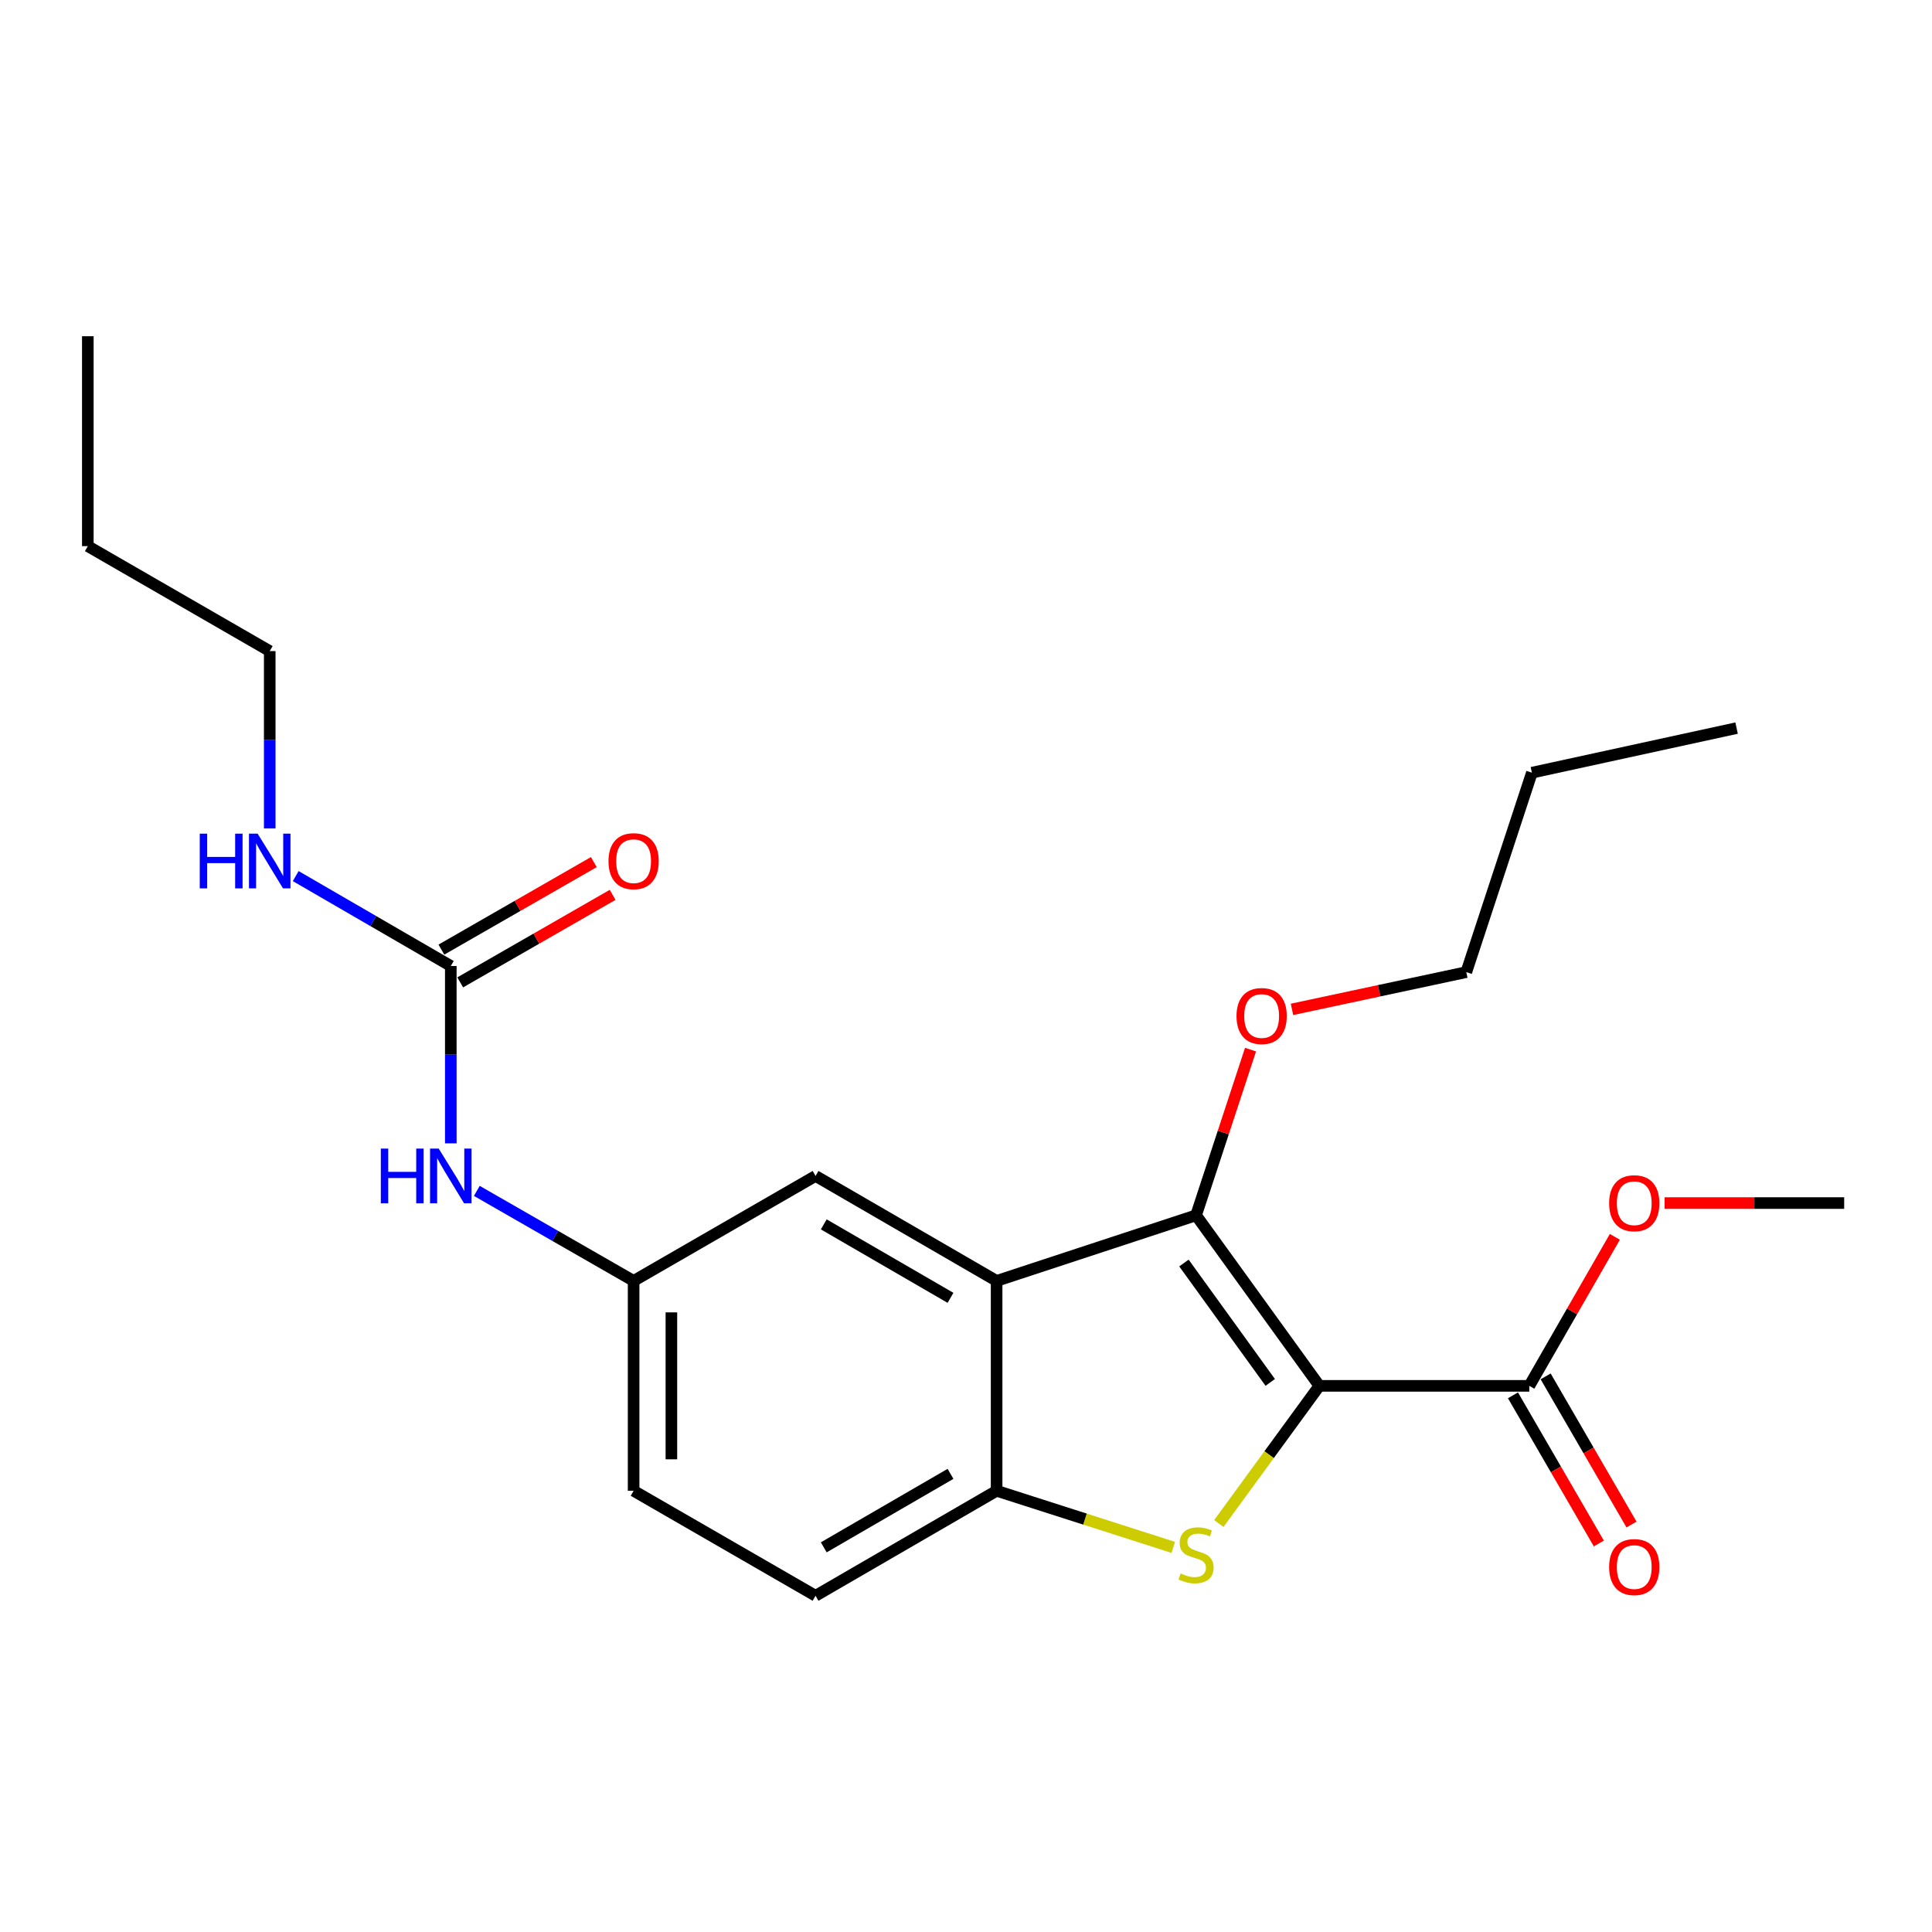 <?xml version='1.0' encoding='iso-8859-1'?>
<svg version='1.1' baseProfile='full'
              xmlns='http://www.w3.org/2000/svg'
                      xmlns:rdkit='http://www.rdkit.org/xml'
                      xmlns:xlink='http://www.w3.org/1999/xlink'
                  xml:space='preserve'
width='1000px' height='1000px' viewBox='0 0 1000 1000'>
<!-- END OF HEADER -->
<rect style='opacity:1.0;fill:#FFFFFF;stroke:none' width='1000' height='1000' x='0' y='0'> </rect>
<path class='bond-0' d='M 682.894,717.317 L 656.877,752.943' style='fill:none;fill-rule:evenodd;stroke:#000000;stroke-width:6px;stroke-linecap:butt;stroke-linejoin:miter;stroke-opacity:1' />
<path class='bond-0' d='M 656.877,752.943 L 630.861,788.568' style='fill:none;fill-rule:evenodd;stroke:#CCCC00;stroke-width:6px;stroke-linecap:butt;stroke-linejoin:miter;stroke-opacity:1' />
<path class='bond-1' d='M 682.894,717.317 L 619.076,629.037' style='fill:none;fill-rule:evenodd;stroke:#000000;stroke-width:6px;stroke-linecap:butt;stroke-linejoin:miter;stroke-opacity:1' />
<path class='bond-1' d='M 657.475,715.53 L 612.803,653.734' style='fill:none;fill-rule:evenodd;stroke:#000000;stroke-width:6px;stroke-linecap:butt;stroke-linejoin:miter;stroke-opacity:1' />
<path class='bond-4' d='M 682.894,717.317 L 791.563,717.317' style='fill:none;fill-rule:evenodd;stroke:#000000;stroke-width:6px;stroke-linecap:butt;stroke-linejoin:miter;stroke-opacity:1' />
<path class='bond-3' d='M 607.286,800.929 L 561.567,786.28' style='fill:none;fill-rule:evenodd;stroke:#CCCC00;stroke-width:6px;stroke-linecap:butt;stroke-linejoin:miter;stroke-opacity:1' />
<path class='bond-3' d='M 561.567,786.28 L 515.849,771.63' style='fill:none;fill-rule:evenodd;stroke:#000000;stroke-width:6px;stroke-linecap:butt;stroke-linejoin:miter;stroke-opacity:1' />
<path class='bond-2' d='M 619.076,629.037 L 515.849,662.993' style='fill:none;fill-rule:evenodd;stroke:#000000;stroke-width:6px;stroke-linecap:butt;stroke-linejoin:miter;stroke-opacity:1' />
<path class='bond-12' d='M 619.076,629.037 L 633.175,586.161' style='fill:none;fill-rule:evenodd;stroke:#000000;stroke-width:6px;stroke-linecap:butt;stroke-linejoin:miter;stroke-opacity:1' />
<path class='bond-12' d='M 633.175,586.161 L 647.274,543.286' style='fill:none;fill-rule:evenodd;stroke:#FF0000;stroke-width:6px;stroke-linecap:butt;stroke-linejoin:miter;stroke-opacity:1' />
<path class='bond-7' d='M 515.849,662.993 L 422.126,608.669' style='fill:none;fill-rule:evenodd;stroke:#000000;stroke-width:6px;stroke-linecap:butt;stroke-linejoin:miter;stroke-opacity:1' />
<path class='bond-7' d='M 491.985,671.761 L 426.379,633.734' style='fill:none;fill-rule:evenodd;stroke:#000000;stroke-width:6px;stroke-linecap:butt;stroke-linejoin:miter;stroke-opacity:1' />
<path class='bond-23' d='M 515.849,662.993 L 515.849,771.63' style='fill:none;fill-rule:evenodd;stroke:#000000;stroke-width:6px;stroke-linecap:butt;stroke-linejoin:miter;stroke-opacity:1' />
<path class='bond-11' d='M 515.849,771.63 L 422.126,825.965' style='fill:none;fill-rule:evenodd;stroke:#000000;stroke-width:6px;stroke-linecap:butt;stroke-linejoin:miter;stroke-opacity:1' />
<path class='bond-11' d='M 491.984,762.865 L 426.378,800.899' style='fill:none;fill-rule:evenodd;stroke:#000000;stroke-width:6px;stroke-linecap:butt;stroke-linejoin:miter;stroke-opacity:1' />
<path class='bond-10' d='M 783.105,722.22 L 805.331,760.562' style='fill:none;fill-rule:evenodd;stroke:#000000;stroke-width:6px;stroke-linecap:butt;stroke-linejoin:miter;stroke-opacity:1' />
<path class='bond-10' d='M 805.331,760.562 L 827.558,798.904' style='fill:none;fill-rule:evenodd;stroke:#FF0000;stroke-width:6px;stroke-linecap:butt;stroke-linejoin:miter;stroke-opacity:1' />
<path class='bond-10' d='M 800.021,712.414 L 822.247,750.756' style='fill:none;fill-rule:evenodd;stroke:#000000;stroke-width:6px;stroke-linecap:butt;stroke-linejoin:miter;stroke-opacity:1' />
<path class='bond-10' d='M 822.247,750.756 L 844.474,789.098' style='fill:none;fill-rule:evenodd;stroke:#FF0000;stroke-width:6px;stroke-linecap:butt;stroke-linejoin:miter;stroke-opacity:1' />
<path class='bond-14' d='M 791.563,717.317 L 813.705,678.754' style='fill:none;fill-rule:evenodd;stroke:#000000;stroke-width:6px;stroke-linecap:butt;stroke-linejoin:miter;stroke-opacity:1' />
<path class='bond-14' d='M 813.705,678.754 L 835.846,640.191' style='fill:none;fill-rule:evenodd;stroke:#FF0000;stroke-width:6px;stroke-linecap:butt;stroke-linejoin:miter;stroke-opacity:1' />
<path class='bond-5' d='M 233.334,500 L 233.334,545.896' style='fill:none;fill-rule:evenodd;stroke:#000000;stroke-width:6px;stroke-linecap:butt;stroke-linejoin:miter;stroke-opacity:1' />
<path class='bond-5' d='M 233.334,545.896 L 233.334,591.793' style='fill:none;fill-rule:evenodd;stroke:#0000FF;stroke-width:6px;stroke-linecap:butt;stroke-linejoin:miter;stroke-opacity:1' />
<path class='bond-9' d='M 238.202,508.478 L 277.65,485.826' style='fill:none;fill-rule:evenodd;stroke:#000000;stroke-width:6px;stroke-linecap:butt;stroke-linejoin:miter;stroke-opacity:1' />
<path class='bond-9' d='M 277.65,485.826 L 317.099,463.175' style='fill:none;fill-rule:evenodd;stroke:#FF0000;stroke-width:6px;stroke-linecap:butt;stroke-linejoin:miter;stroke-opacity:1' />
<path class='bond-9' d='M 228.466,491.522 L 267.914,468.87' style='fill:none;fill-rule:evenodd;stroke:#000000;stroke-width:6px;stroke-linecap:butt;stroke-linejoin:miter;stroke-opacity:1' />
<path class='bond-9' d='M 267.914,468.87 L 307.362,446.218' style='fill:none;fill-rule:evenodd;stroke:#FF0000;stroke-width:6px;stroke-linecap:butt;stroke-linejoin:miter;stroke-opacity:1' />
<path class='bond-13' d='M 233.334,500 L 193.197,476.731' style='fill:none;fill-rule:evenodd;stroke:#000000;stroke-width:6px;stroke-linecap:butt;stroke-linejoin:miter;stroke-opacity:1' />
<path class='bond-13' d='M 193.197,476.731 L 153.06,453.462' style='fill:none;fill-rule:evenodd;stroke:#0000FF;stroke-width:6px;stroke-linecap:butt;stroke-linejoin:miter;stroke-opacity:1' />
<path class='bond-6' d='M 246.802,616.401 L 287.38,639.697' style='fill:none;fill-rule:evenodd;stroke:#0000FF;stroke-width:6px;stroke-linecap:butt;stroke-linejoin:miter;stroke-opacity:1' />
<path class='bond-6' d='M 287.38,639.697 L 327.958,662.993' style='fill:none;fill-rule:evenodd;stroke:#000000;stroke-width:6px;stroke-linecap:butt;stroke-linejoin:miter;stroke-opacity:1' />
<path class='bond-8' d='M 422.126,608.669 L 327.958,662.993' style='fill:none;fill-rule:evenodd;stroke:#000000;stroke-width:6px;stroke-linecap:butt;stroke-linejoin:miter;stroke-opacity:1' />
<path class='bond-24' d='M 327.958,662.993 L 327.958,771.63' style='fill:none;fill-rule:evenodd;stroke:#000000;stroke-width:6px;stroke-linecap:butt;stroke-linejoin:miter;stroke-opacity:1' />
<path class='bond-24' d='M 347.511,679.289 L 347.511,755.335' style='fill:none;fill-rule:evenodd;stroke:#000000;stroke-width:6px;stroke-linecap:butt;stroke-linejoin:miter;stroke-opacity:1' />
<path class='bond-15' d='M 422.126,825.965 L 327.958,771.63' style='fill:none;fill-rule:evenodd;stroke:#000000;stroke-width:6px;stroke-linecap:butt;stroke-linejoin:miter;stroke-opacity:1' />
<path class='bond-17' d='M 668.73,522.453 L 713.842,512.812' style='fill:none;fill-rule:evenodd;stroke:#FF0000;stroke-width:6px;stroke-linecap:butt;stroke-linejoin:miter;stroke-opacity:1' />
<path class='bond-17' d='M 713.842,512.812 L 758.953,503.172' style='fill:none;fill-rule:evenodd;stroke:#000000;stroke-width:6px;stroke-linecap:butt;stroke-linejoin:miter;stroke-opacity:1' />
<path class='bond-16' d='M 139.612,428.789 L 139.612,382.898' style='fill:none;fill-rule:evenodd;stroke:#0000FF;stroke-width:6px;stroke-linecap:butt;stroke-linejoin:miter;stroke-opacity:1' />
<path class='bond-16' d='M 139.612,382.898 L 139.612,337.007' style='fill:none;fill-rule:evenodd;stroke:#000000;stroke-width:6px;stroke-linecap:butt;stroke-linejoin:miter;stroke-opacity:1' />
<path class='bond-18' d='M 861.603,622.704 L 908.074,622.704' style='fill:none;fill-rule:evenodd;stroke:#FF0000;stroke-width:6px;stroke-linecap:butt;stroke-linejoin:miter;stroke-opacity:1' />
<path class='bond-18' d='M 908.074,622.704 L 954.545,622.704' style='fill:none;fill-rule:evenodd;stroke:#000000;stroke-width:6px;stroke-linecap:butt;stroke-linejoin:miter;stroke-opacity:1' />
<path class='bond-19' d='M 139.612,337.007 L 45.455,282.683' style='fill:none;fill-rule:evenodd;stroke:#000000;stroke-width:6px;stroke-linecap:butt;stroke-linejoin:miter;stroke-opacity:1' />
<path class='bond-20' d='M 758.953,503.172 L 792.91,399.945' style='fill:none;fill-rule:evenodd;stroke:#000000;stroke-width:6px;stroke-linecap:butt;stroke-linejoin:miter;stroke-opacity:1' />
<path class='bond-22' d='M 45.455,282.683 L 45.455,174.035' style='fill:none;fill-rule:evenodd;stroke:#000000;stroke-width:6px;stroke-linecap:butt;stroke-linejoin:miter;stroke-opacity:1' />
<path class='bond-21' d='M 792.91,399.945 L 898.853,376.862' style='fill:none;fill-rule:evenodd;stroke:#000000;stroke-width:6px;stroke-linecap:butt;stroke-linejoin:miter;stroke-opacity:1' />
<path  class='atom-1' d='M 611.076 814.427
Q 611.396 814.547, 612.716 815.107
Q 614.036 815.667, 615.476 816.027
Q 616.956 816.347, 618.396 816.347
Q 621.076 816.347, 622.636 815.067
Q 624.196 813.747, 624.196 811.467
Q 624.196 809.907, 623.396 808.947
Q 622.636 807.987, 621.436 807.467
Q 620.236 806.947, 618.236 806.347
Q 615.716 805.587, 614.196 804.867
Q 612.716 804.147, 611.636 802.627
Q 610.596 801.107, 610.596 798.547
Q 610.596 794.987, 612.996 792.787
Q 615.436 790.587, 620.236 790.587
Q 623.516 790.587, 627.236 792.147
L 626.316 795.227
Q 622.916 793.827, 620.356 793.827
Q 617.596 793.827, 616.076 794.987
Q 614.556 796.107, 614.596 798.067
Q 614.596 799.587, 615.356 800.507
Q 616.156 801.427, 617.276 801.947
Q 618.436 802.467, 620.356 803.067
Q 622.916 803.867, 624.436 804.667
Q 625.956 805.467, 627.036 807.107
Q 628.156 808.707, 628.156 811.467
Q 628.156 815.387, 625.516 817.507
Q 622.916 819.587, 618.556 819.587
Q 616.036 819.587, 614.116 819.027
Q 612.236 818.507, 609.996 817.587
L 611.076 814.427
' fill='#CCCC00'/>
<path  class='atom-7' d='M 197.114 594.509
L 200.954 594.509
L 200.954 606.549
L 215.434 606.549
L 215.434 594.509
L 219.274 594.509
L 219.274 622.829
L 215.434 622.829
L 215.434 609.749
L 200.954 609.749
L 200.954 622.829
L 197.114 622.829
L 197.114 594.509
' fill='#0000FF'/>
<path  class='atom-7' d='M 227.074 594.509
L 236.354 609.509
Q 237.274 610.989, 238.754 613.669
Q 240.234 616.349, 240.314 616.509
L 240.314 594.509
L 244.074 594.509
L 244.074 622.829
L 240.194 622.829
L 230.234 606.429
Q 229.074 604.509, 227.834 602.309
Q 226.634 600.109, 226.274 599.429
L 226.274 622.829
L 222.594 622.829
L 222.594 594.509
L 227.074 594.509
' fill='#0000FF'/>
<path  class='atom-10' d='M 314.958 445.745
Q 314.958 438.945, 318.318 435.145
Q 321.678 431.345, 327.958 431.345
Q 334.238 431.345, 337.598 435.145
Q 340.958 438.945, 340.958 445.745
Q 340.958 452.625, 337.558 456.545
Q 334.158 460.425, 327.958 460.425
Q 321.718 460.425, 318.318 456.545
Q 314.958 452.665, 314.958 445.745
M 327.958 457.225
Q 332.278 457.225, 334.598 454.345
Q 336.958 451.425, 336.958 445.745
Q 336.958 440.185, 334.598 437.385
Q 332.278 434.545, 327.958 434.545
Q 323.638 434.545, 321.278 437.345
Q 318.958 440.145, 318.958 445.745
Q 318.958 451.465, 321.278 454.345
Q 323.638 457.225, 327.958 457.225
' fill='#FF0000'/>
<path  class='atom-11' d='M 832.887 811.109
Q 832.887 804.309, 836.247 800.509
Q 839.607 796.709, 845.887 796.709
Q 852.167 796.709, 855.527 800.509
Q 858.887 804.309, 858.887 811.109
Q 858.887 817.989, 855.487 821.909
Q 852.087 825.789, 845.887 825.789
Q 839.647 825.789, 836.247 821.909
Q 832.887 818.029, 832.887 811.109
M 845.887 822.589
Q 850.207 822.589, 852.527 819.709
Q 854.887 816.789, 854.887 811.109
Q 854.887 805.549, 852.527 802.749
Q 850.207 799.909, 845.887 799.909
Q 841.567 799.909, 839.207 802.709
Q 836.887 805.509, 836.887 811.109
Q 836.887 816.829, 839.207 819.709
Q 841.567 822.589, 845.887 822.589
' fill='#FF0000'/>
<path  class='atom-13' d='M 640.021 525.89
Q 640.021 519.09, 643.381 515.29
Q 646.741 511.49, 653.021 511.49
Q 659.301 511.49, 662.661 515.29
Q 666.021 519.09, 666.021 525.89
Q 666.021 532.77, 662.621 536.69
Q 659.221 540.57, 653.021 540.57
Q 646.781 540.57, 643.381 536.69
Q 640.021 532.81, 640.021 525.89
M 653.021 537.37
Q 657.341 537.37, 659.661 534.49
Q 662.021 531.57, 662.021 525.89
Q 662.021 520.33, 659.661 517.53
Q 657.341 514.69, 653.021 514.69
Q 648.701 514.69, 646.341 517.49
Q 644.021 520.29, 644.021 525.89
Q 644.021 531.61, 646.341 534.49
Q 648.701 537.37, 653.021 537.37
' fill='#FF0000'/>
<path  class='atom-14' d='M 103.392 431.505
L 107.232 431.505
L 107.232 443.545
L 121.712 443.545
L 121.712 431.505
L 125.552 431.505
L 125.552 459.825
L 121.712 459.825
L 121.712 446.745
L 107.232 446.745
L 107.232 459.825
L 103.392 459.825
L 103.392 431.505
' fill='#0000FF'/>
<path  class='atom-14' d='M 133.352 431.505
L 142.632 446.505
Q 143.552 447.985, 145.032 450.665
Q 146.512 453.345, 146.592 453.505
L 146.592 431.505
L 150.352 431.505
L 150.352 459.825
L 146.472 459.825
L 136.512 443.425
Q 135.352 441.505, 134.112 439.305
Q 132.912 437.105, 132.552 436.425
L 132.552 459.825
L 128.872 459.825
L 128.872 431.505
L 133.352 431.505
' fill='#0000FF'/>
<path  class='atom-15' d='M 832.887 622.784
Q 832.887 615.984, 836.247 612.184
Q 839.607 608.384, 845.887 608.384
Q 852.167 608.384, 855.527 612.184
Q 858.887 615.984, 858.887 622.784
Q 858.887 629.664, 855.487 633.584
Q 852.087 637.464, 845.887 637.464
Q 839.647 637.464, 836.247 633.584
Q 832.887 629.704, 832.887 622.784
M 845.887 634.264
Q 850.207 634.264, 852.527 631.384
Q 854.887 628.464, 854.887 622.784
Q 854.887 617.224, 852.527 614.424
Q 850.207 611.584, 845.887 611.584
Q 841.567 611.584, 839.207 614.384
Q 836.887 617.184, 836.887 622.784
Q 836.887 628.504, 839.207 631.384
Q 841.567 634.264, 845.887 634.264
' fill='#FF0000'/>
</svg>
